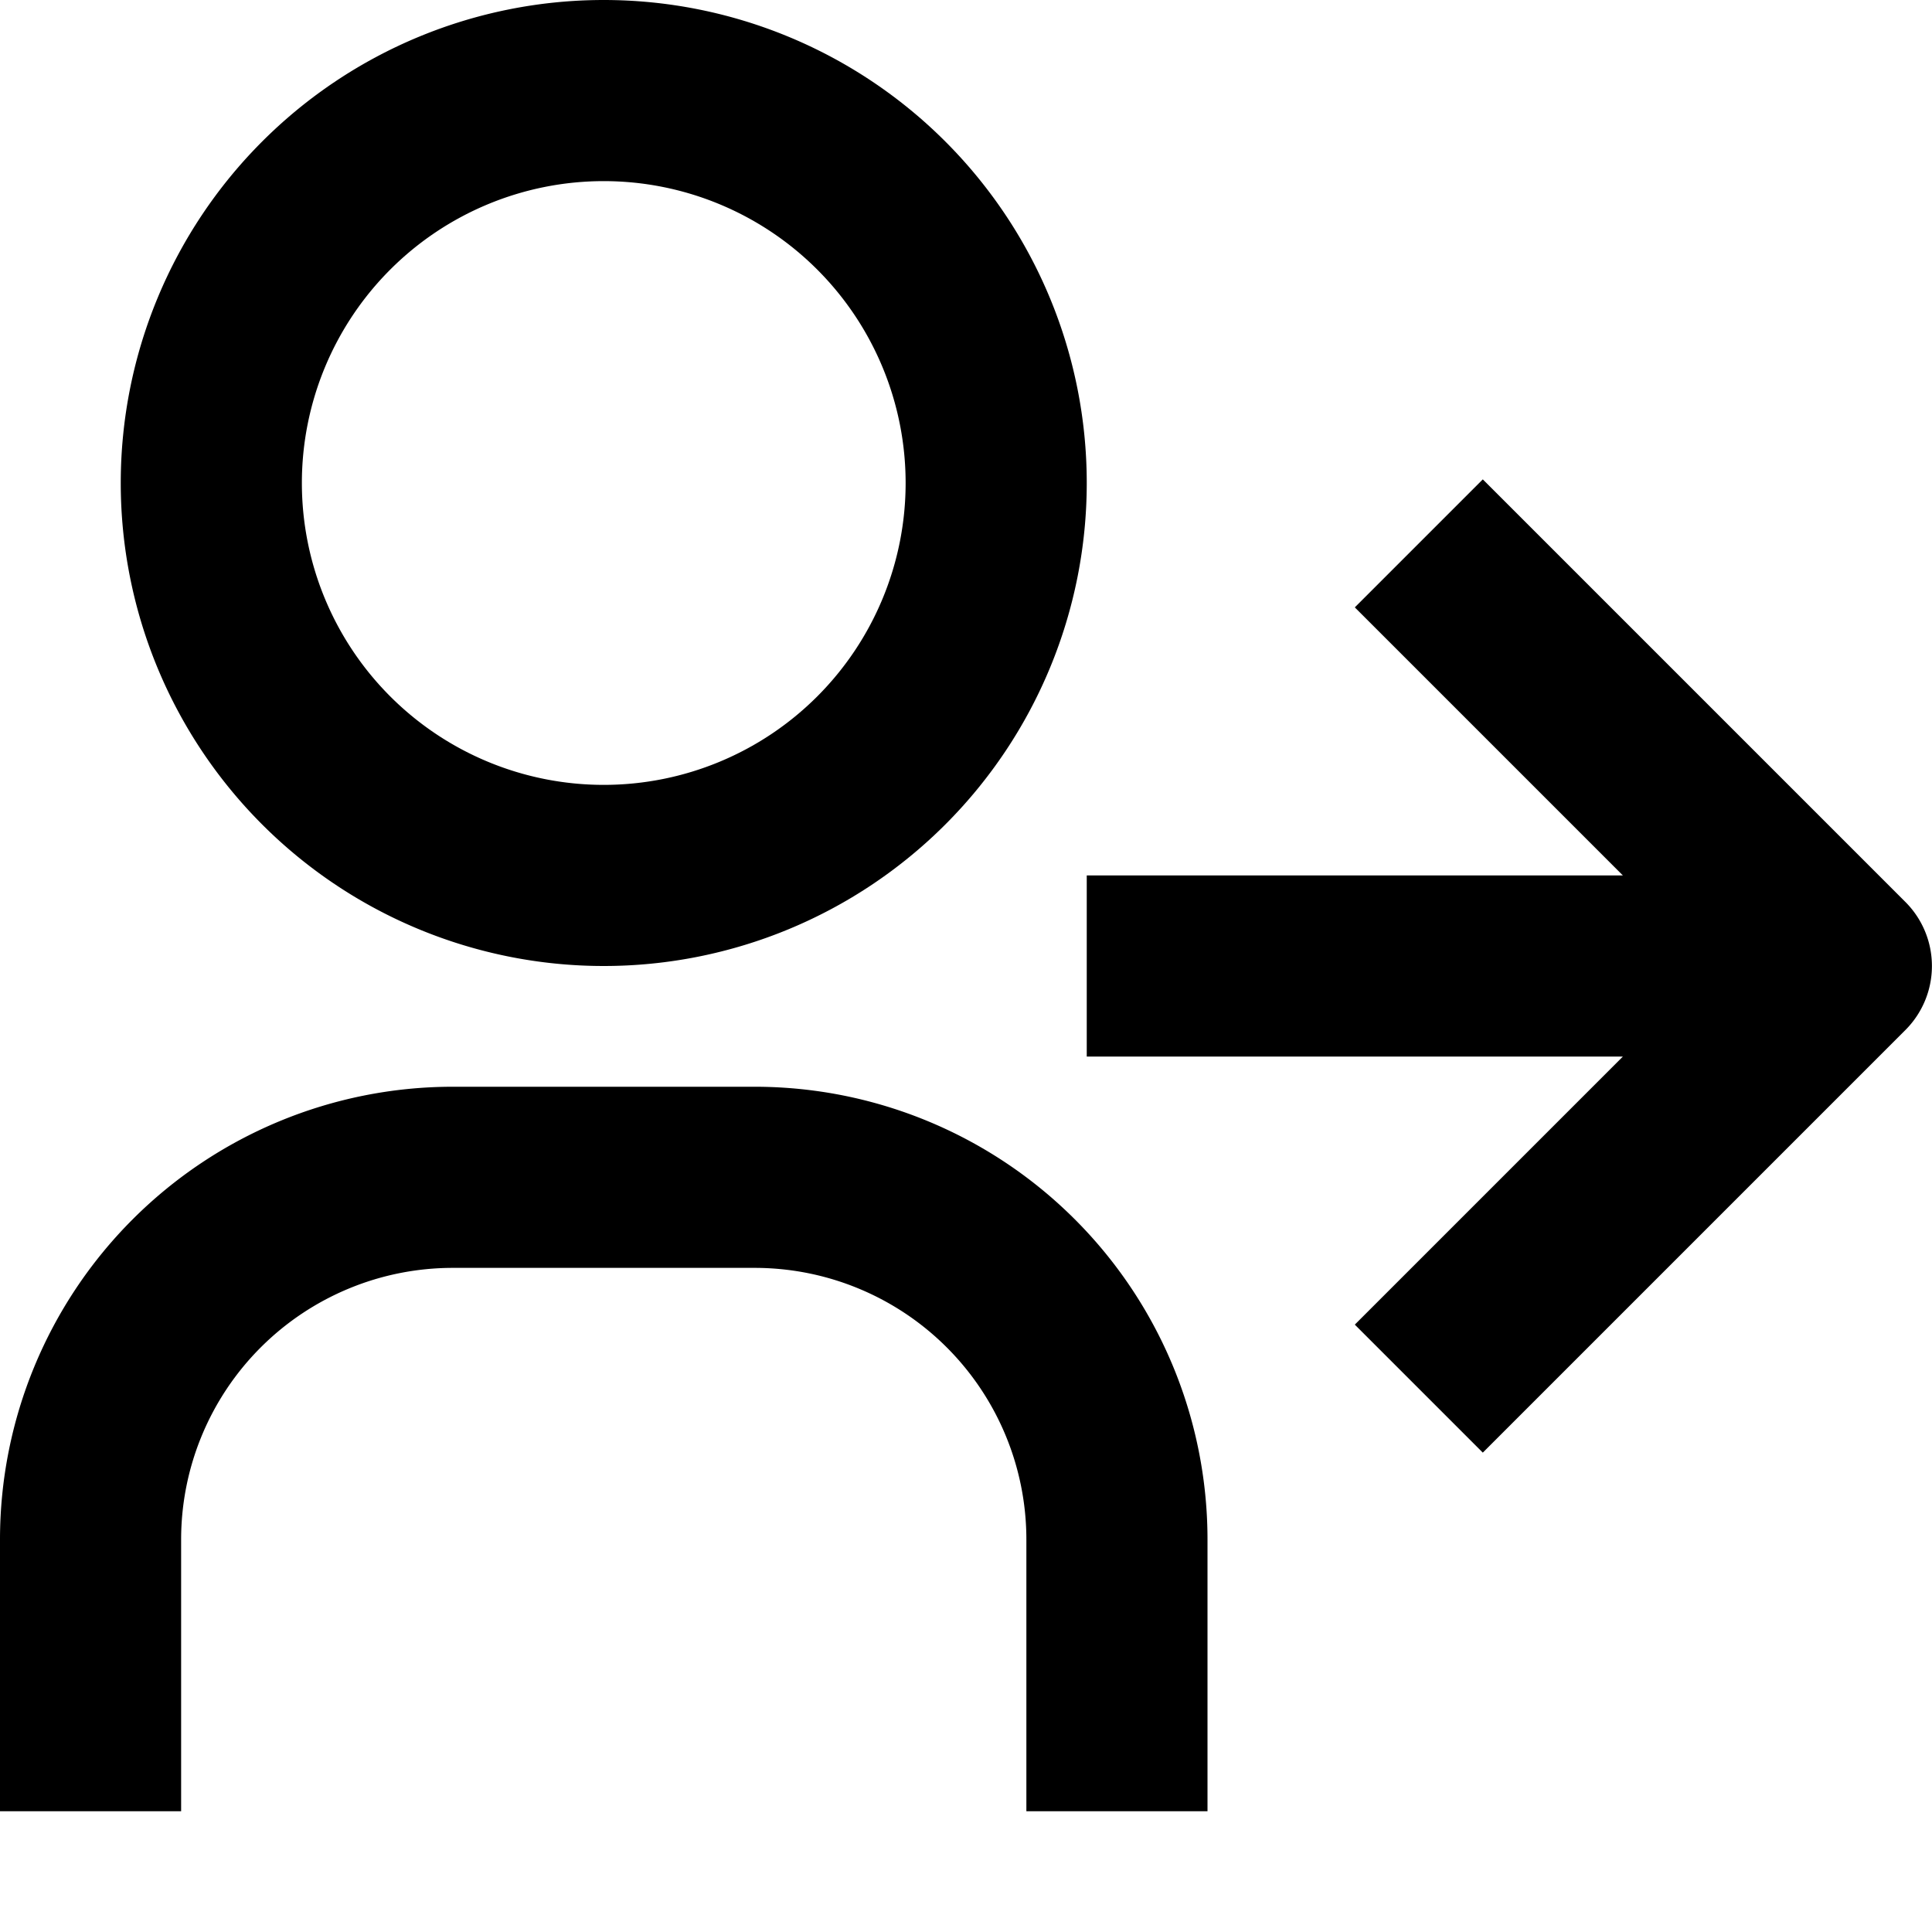 <svg width="16" height="16" fill="none" viewBox="0 0 16 16"><path fill="currentcolor" fill-rule="evenodd" d="M5 1.5a2.5 2.5 0 1 0 0 5 2.5 2.5 0 0 0 0-5M1 4a4 4 0 1 1 8 0 4 4 0 0 1-8 0m11.28-.03 3.5 3.5a.75.75 0 0 1 0 1.06l-3.5 3.5-1.06-1.06 2.22-2.22H9v-1.5h4.44l-2.22-2.22zM3.75 10.5a2.25 2.25 0 0 0-2.25 2.25V15H0v-2.25A3.75 3.75 0 0 1 3.75 9h2.5A3.75 3.75 0 0 1 10 12.75V15H8.5v-2.25a2.25 2.25 0 0 0-2.25-2.25z" clip-rule="evenodd"/></svg>